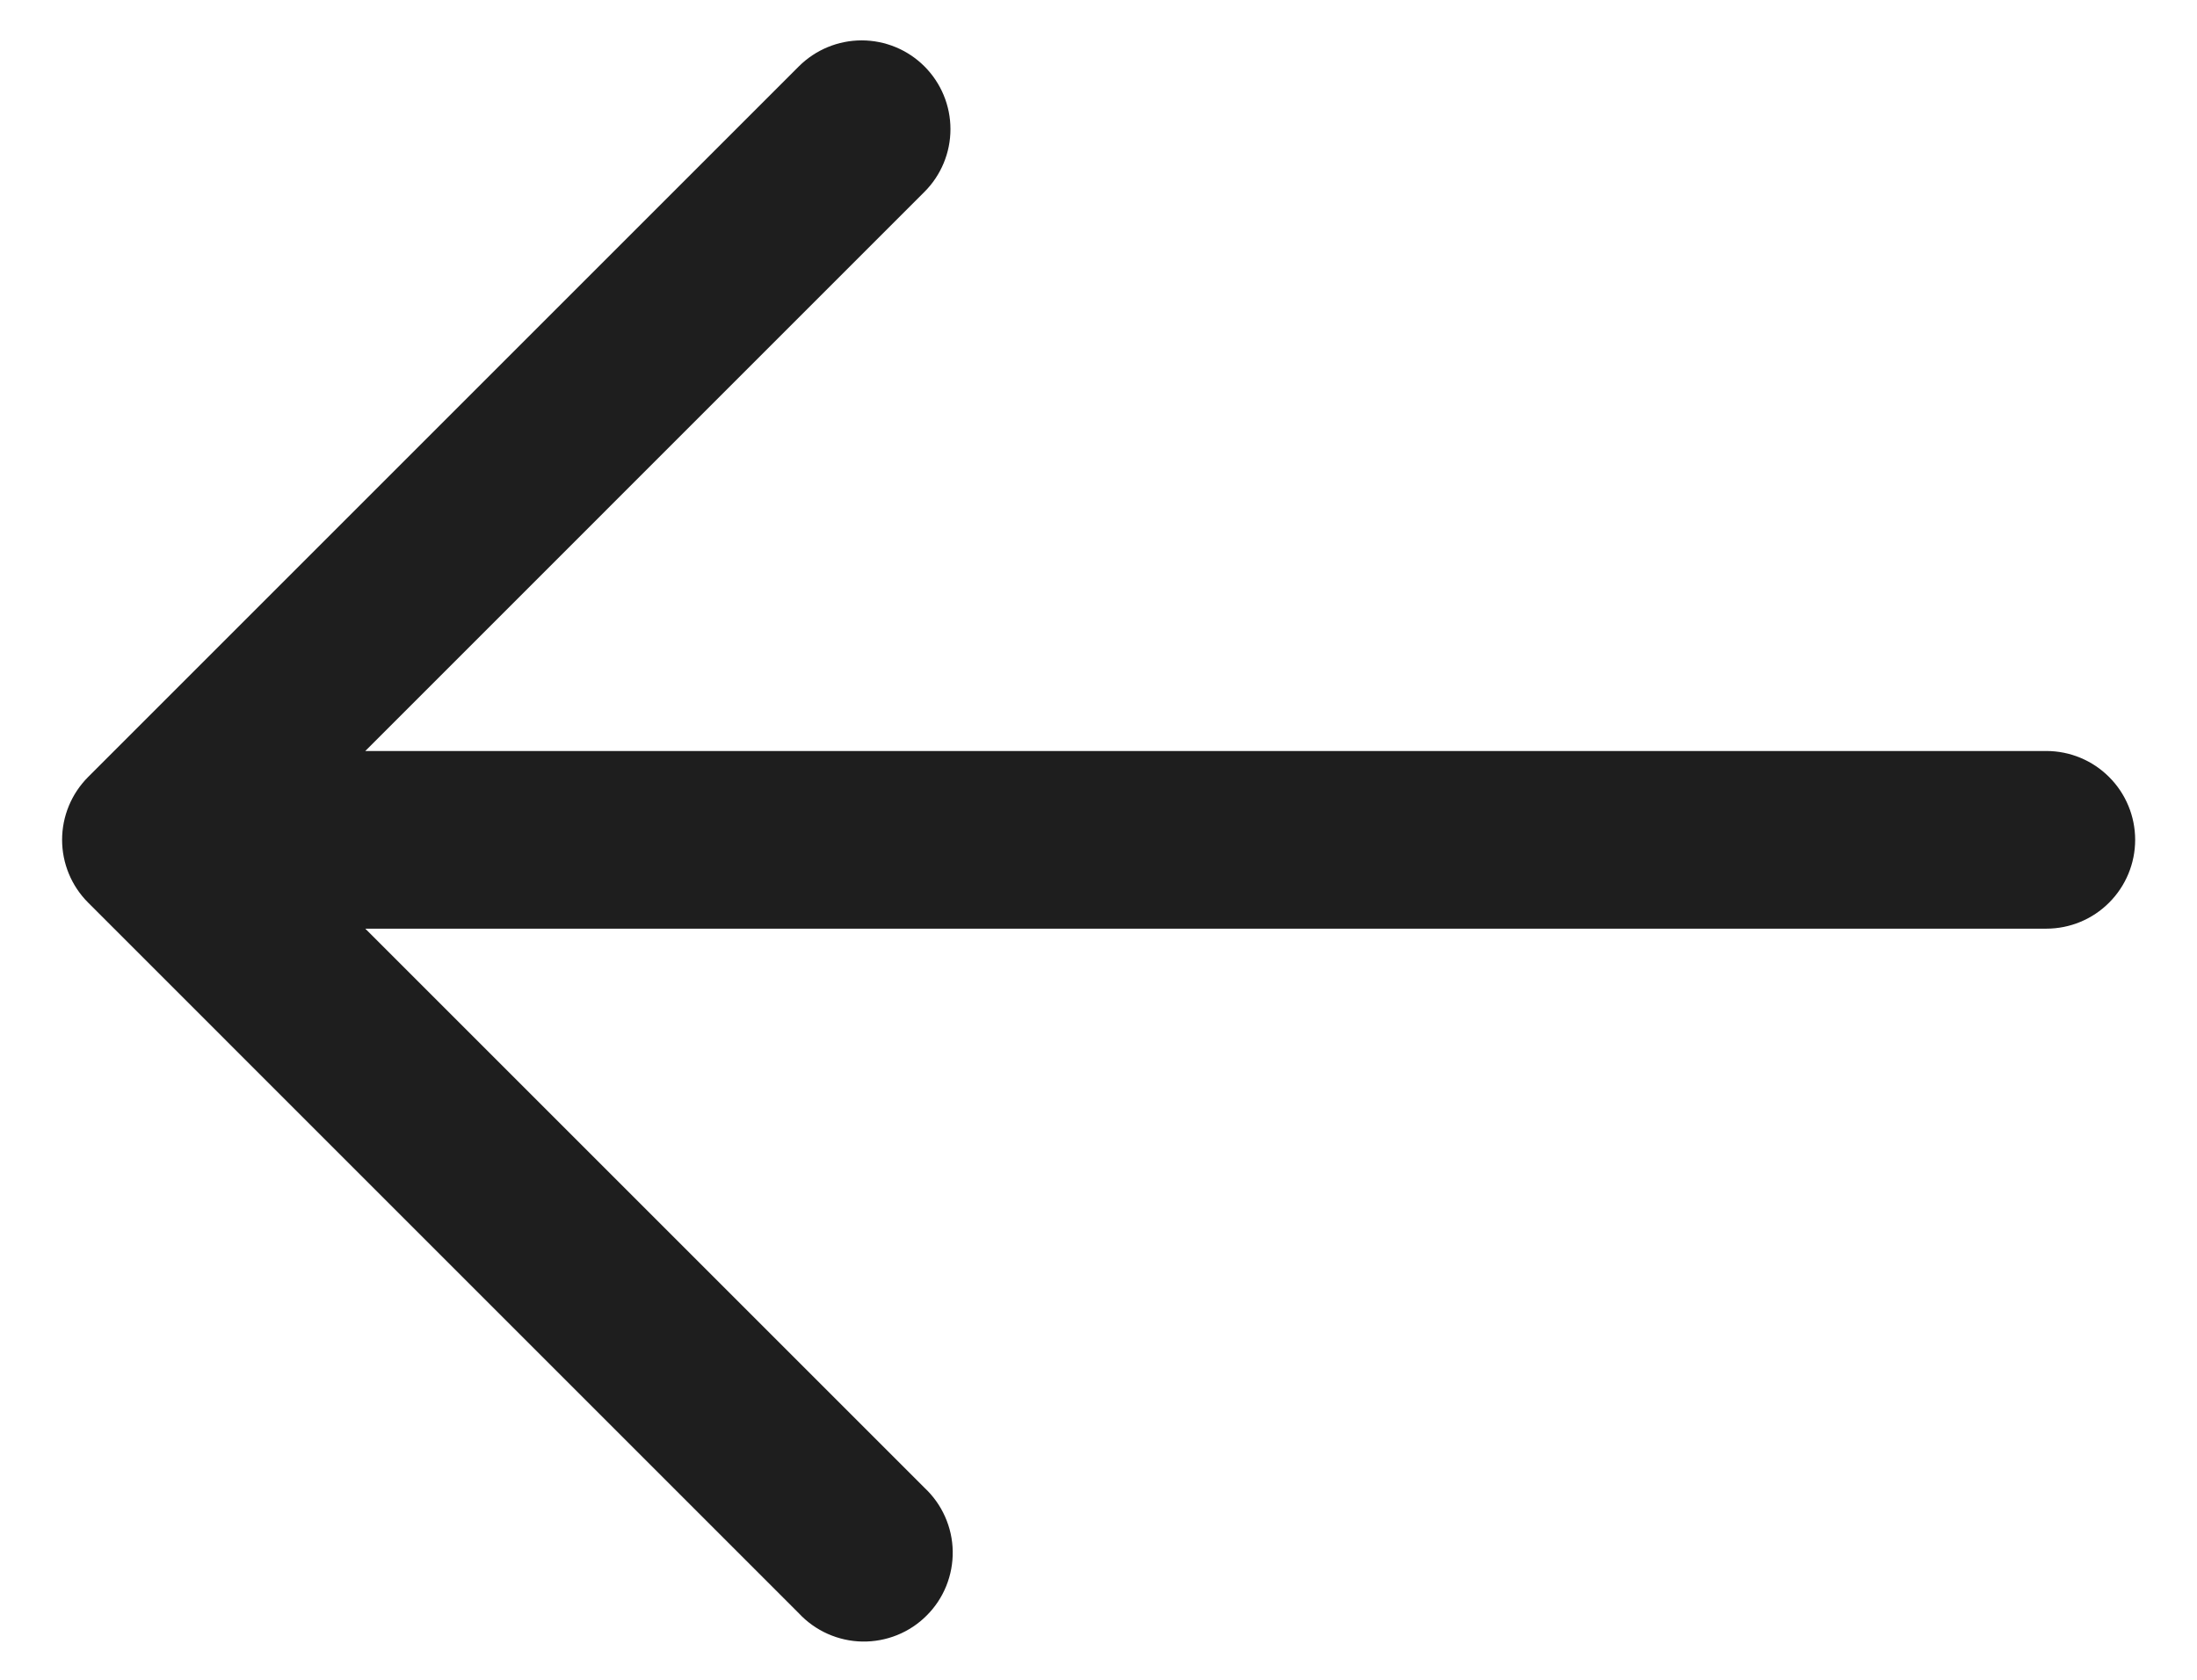 <svg width="34" height="26" viewBox="0 0 34 26" fill="none" xmlns="http://www.w3.org/2000/svg">
<path fill-rule="evenodd" clip-rule="evenodd" d="M14.306 1.027C14.564 1.285 14.709 1.634 14.709 1.999C14.709 2.363 14.564 2.713 14.306 2.97L5.653 11.624H31.668C32.033 11.624 32.383 11.769 32.64 12.027C32.898 12.284 33.043 12.634 33.043 12.999C33.043 13.364 32.898 13.713 32.64 13.971C32.383 14.229 32.033 14.374 31.668 14.374H5.653L14.306 23.027C14.441 23.153 14.55 23.305 14.625 23.474C14.7 23.642 14.741 23.824 14.744 24.009C14.747 24.194 14.713 24.377 14.644 24.548C14.575 24.719 14.472 24.875 14.341 25.005C14.211 25.136 14.055 25.239 13.884 25.308C13.713 25.377 13.529 25.411 13.345 25.408C13.16 25.405 12.978 25.364 12.809 25.289C12.641 25.214 12.489 25.106 12.363 24.971L1.363 13.97C1.106 13.713 0.961 13.363 0.961 12.999C0.961 12.634 1.106 12.285 1.363 12.027L12.363 1.027C12.621 0.77 12.97 0.625 13.335 0.625C13.699 0.625 14.049 0.77 14.306 1.027Z" fill="#1E1E1E"/>
</svg>
